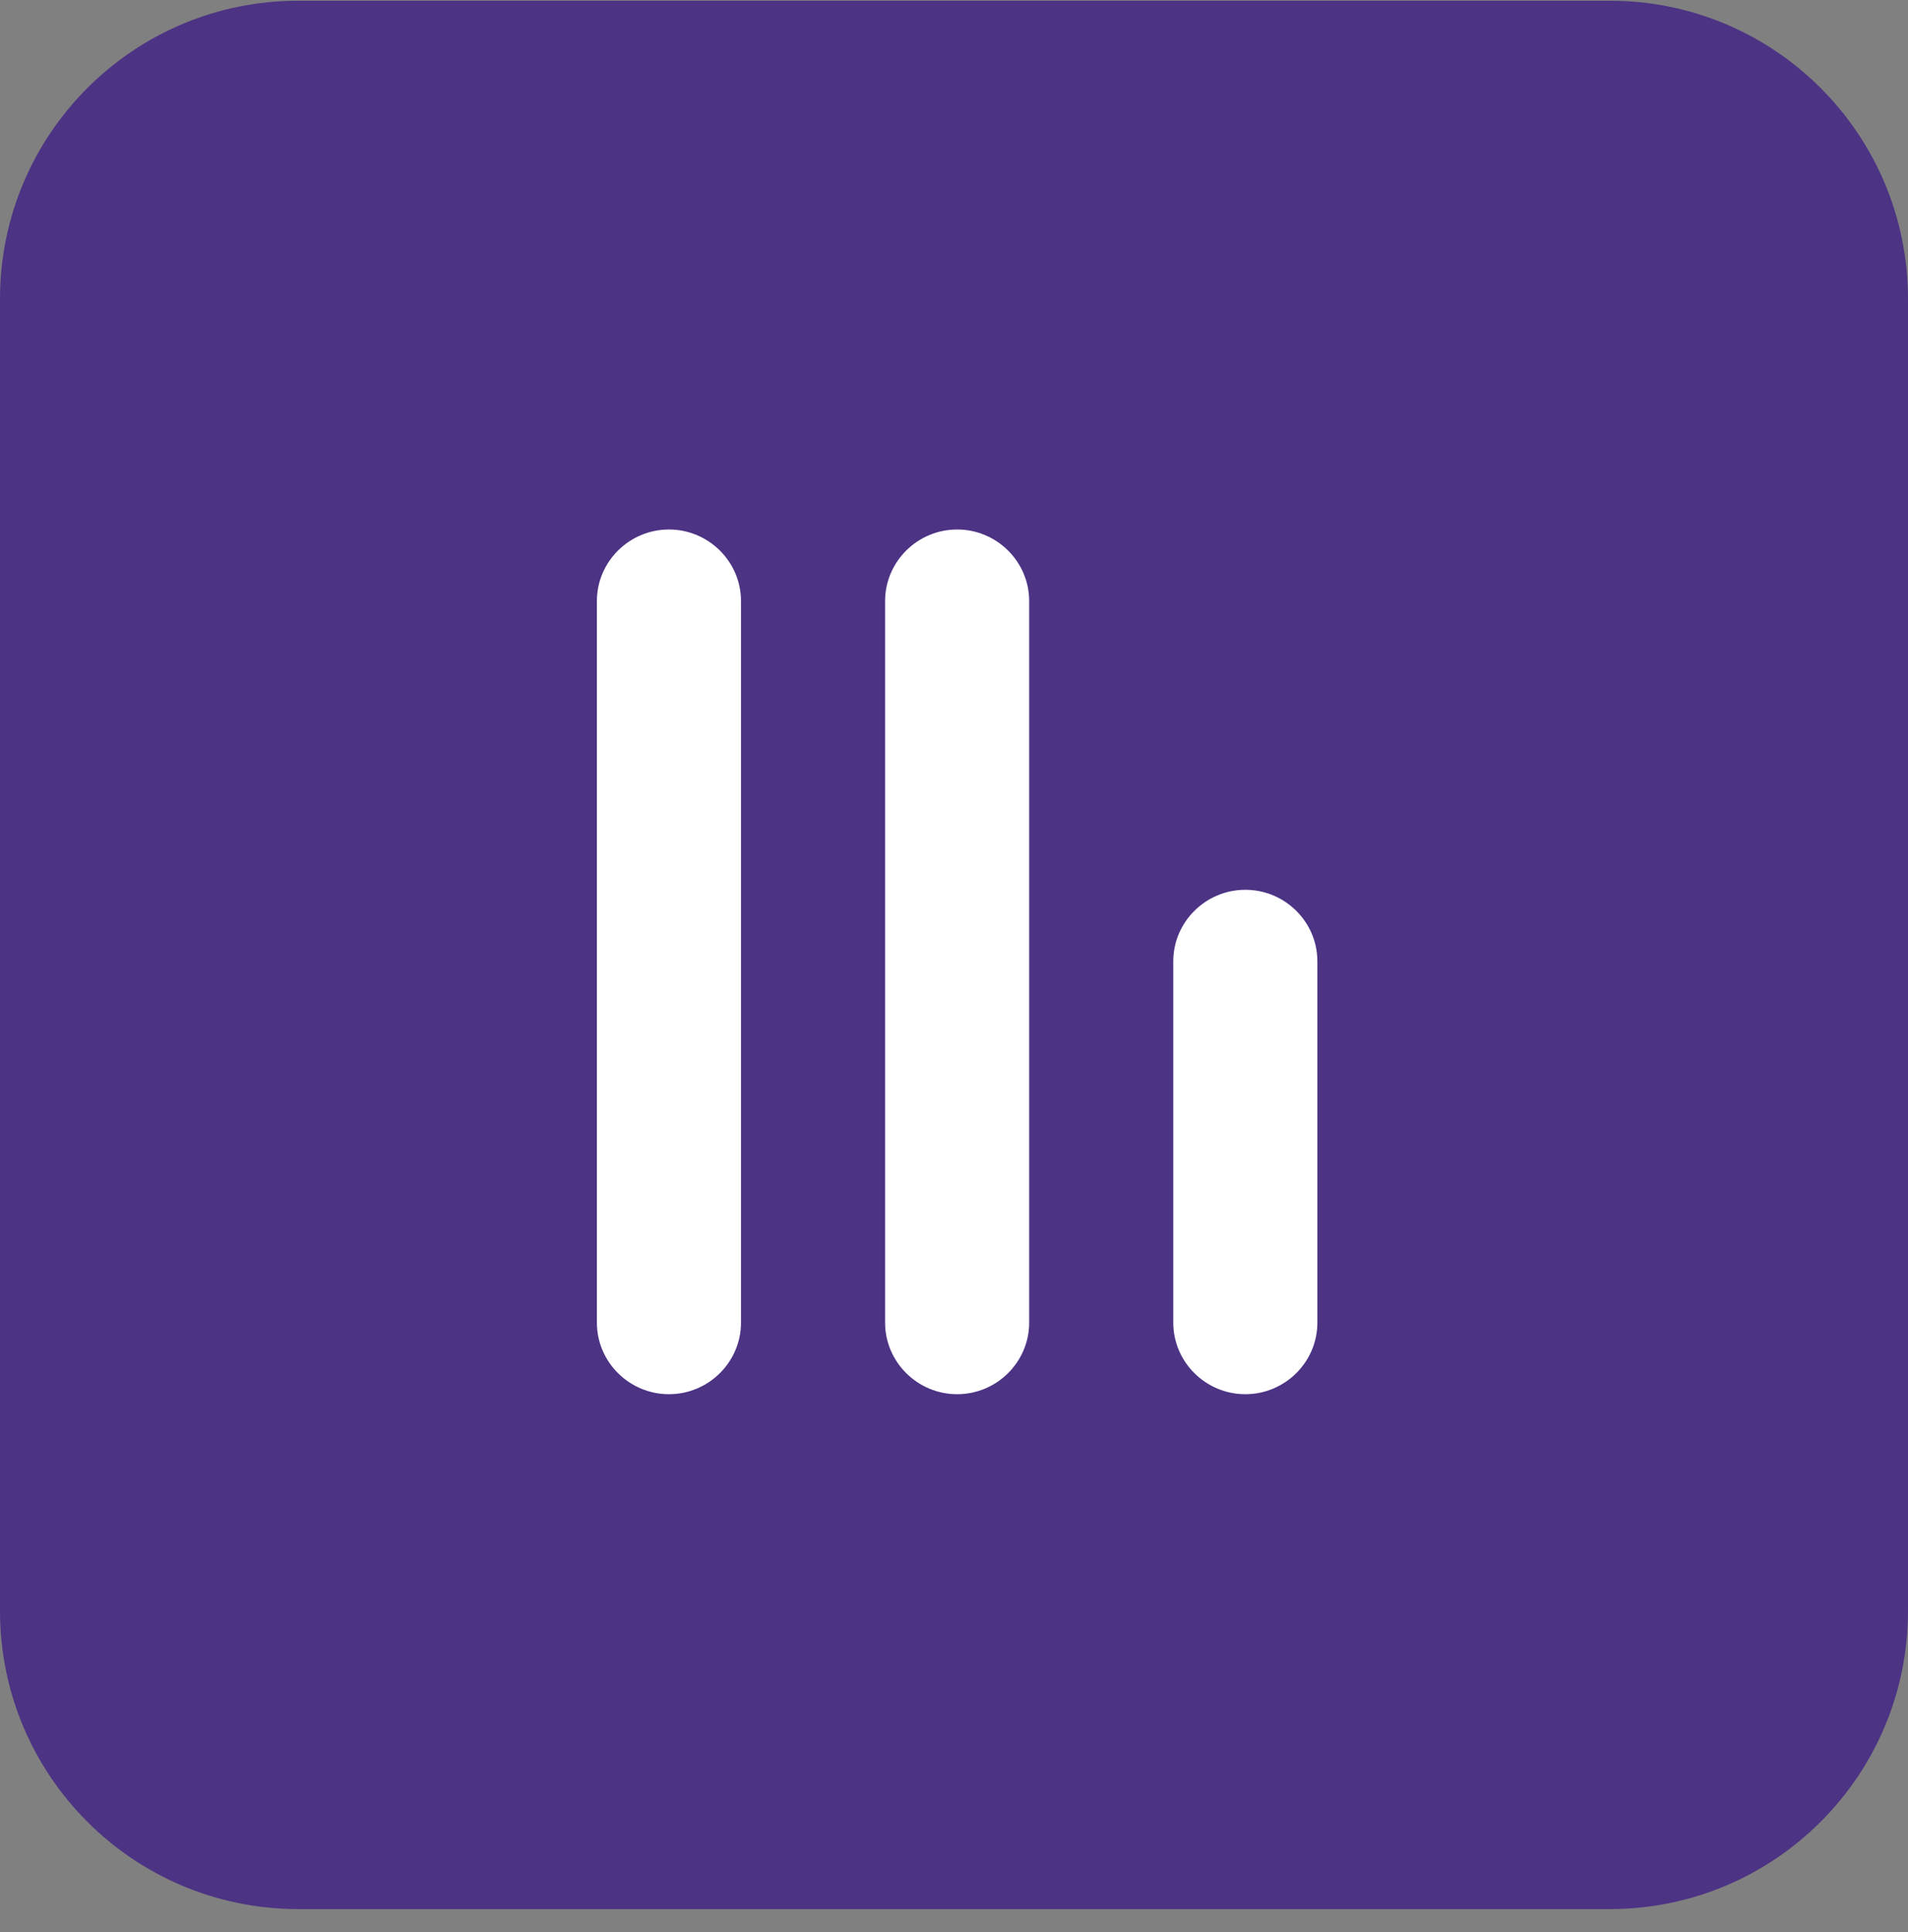 <svg width="80" height="81" viewBox="0 0 80 81" fill="none" xmlns="http://www.w3.org/2000/svg">
<rect x="0" y="0" width="80" height="81" fill="#808080" stroke="none"/>
<g clip-path="url(#clip0_2220_19304)">
<path d="M67.5 0.031H12.5C5.596 0.031 0 5.628 0 12.531V67.531C0 74.435 5.596 80.031 12.5 80.031H67.5C74.404 80.031 80 74.435 80 67.531V12.531C80 5.628 74.404 0.031 67.5 0.031Z" fill="#4C3384"/>
<path d="M40 32.531C36.55 32.531 33.75 35.331 33.75 38.781C33.75 42.231 36.55 45.031 40 45.031C43.45 45.031 46.25 42.231 46.25 38.781C46.25 35.331 43.45 32.531 40 32.531Z" fill="#4C3384"/>
<path d="M28.048 58.447C26.391 58.447 25.027 57.103 25.027 55.447L25.027 25.197C25.027 23.54 26.391 22.197 28.048 22.197C29.705 22.197 31.069 23.54 31.069 25.197L31.069 55.447C31.069 57.103 29.705 58.447 28.048 58.447ZM40.132 58.447C38.475 58.447 37.111 57.103 37.111 55.447V25.197C37.111 23.54 38.475 22.197 40.132 22.197C41.788 22.197 43.152 23.54 43.152 25.197V55.447C43.152 57.103 41.788 58.447 40.132 58.447ZM52.215 58.447C50.558 58.447 49.194 57.103 49.194 55.447V40.301C49.194 38.644 50.558 37.301 52.215 37.301C53.872 37.301 55.236 38.644 55.236 40.301V55.447C55.236 57.103 53.872 58.447 52.215 58.447Z" fill="white"/>
</g>
<defs>
<clipPath id="clip0_2220_19304">
<rect width="80" height="80" fill="white" transform="translate(0 0.031)"/>
</clipPath>
</defs>
</svg>
